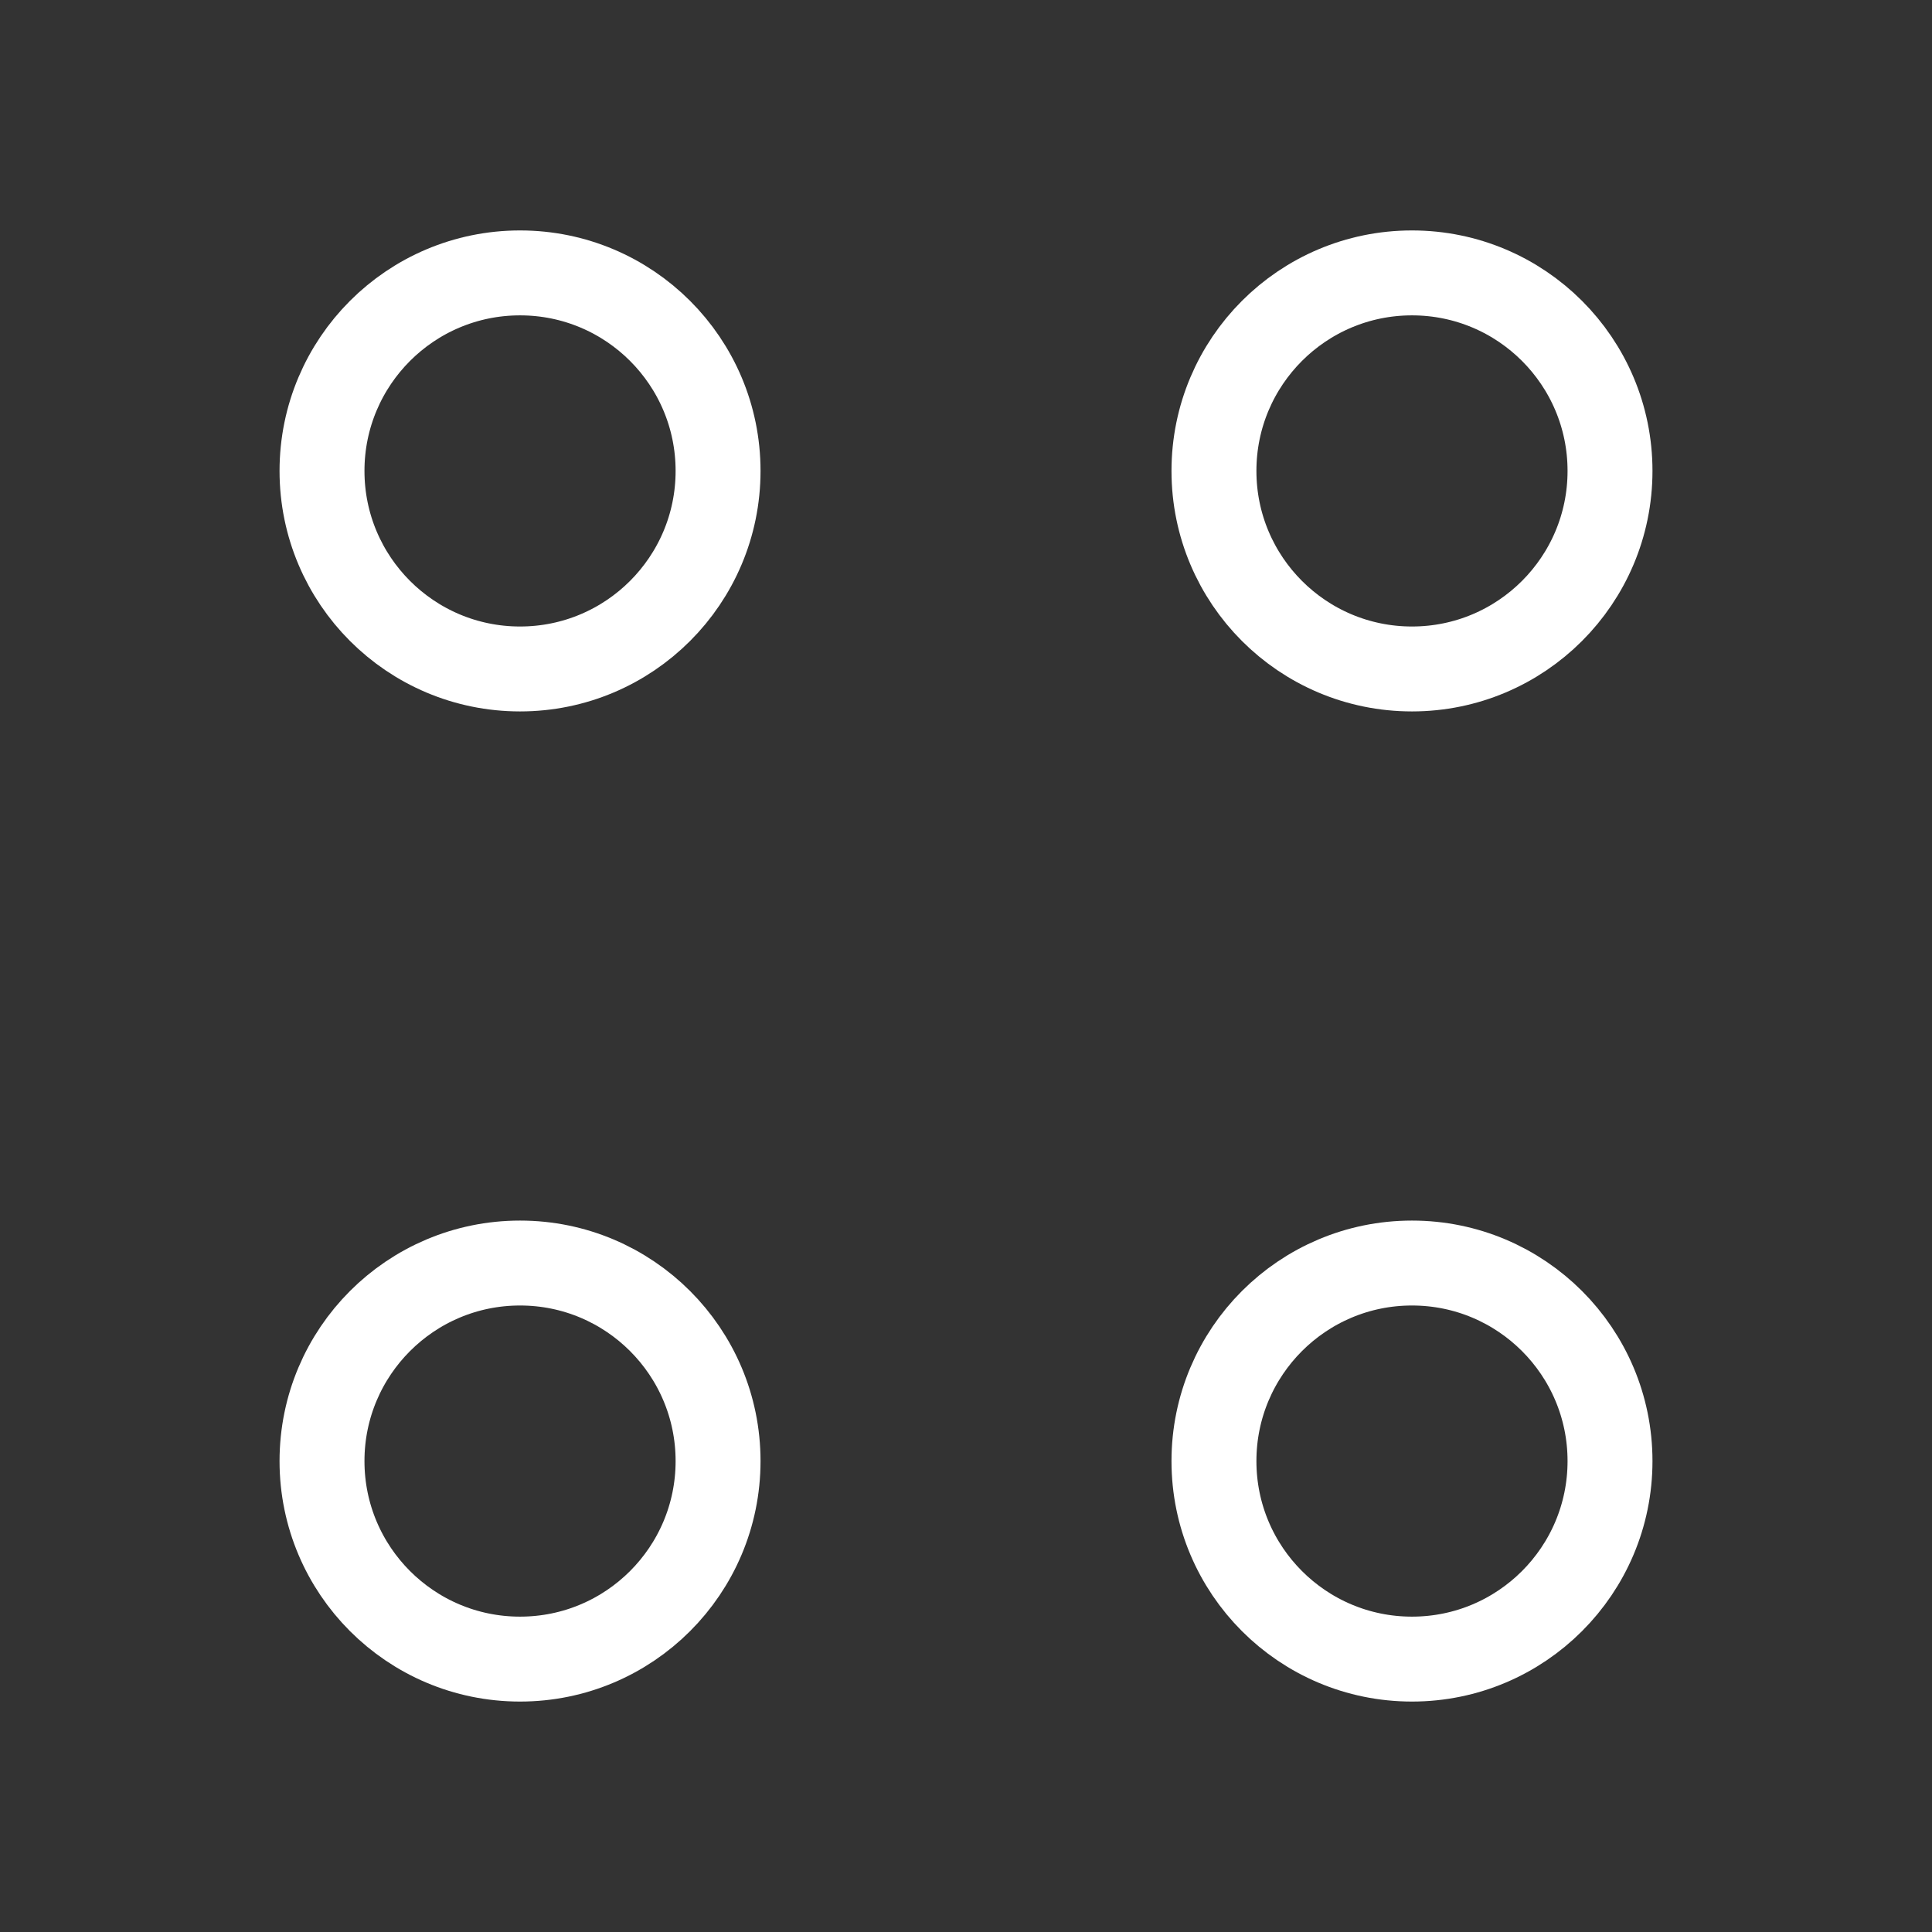 <svg width="91" height="91" viewBox="0 0 91 91" fill="none" xmlns="http://www.w3.org/2000/svg">
<rect x="0" y="0" width="91" height="91" fill="#333333" stroke="none"/>
<g clip-path="url(#clip0_43_71)">
<mask id="mask0_43_71" style="mask-type:luminance" maskUnits="userSpaceOnUse" x="0" y="0" width="91" height="91">
<path d="M91 0H0V91H91V0Z" fill="white"/>
</mask>
<g mask="url(#mask0_43_71)">
<path d="M66.506 31.509C71.658 31.509 75.834 27.332 75.834 22.181C75.834 17.029 71.658 12.854 66.506 12.854C61.355 12.854 57.179 17.029 57.179 22.181C57.179 27.332 61.355 31.509 66.506 31.509Z" stroke="white" stroke-width="4" stroke-miterlimit="10" stroke-linecap="round" stroke-linejoin="round"/>
<path d="M24.494 31.509C29.646 31.509 33.822 27.332 33.822 22.181C33.822 17.029 29.646 12.854 24.494 12.854C19.343 12.854 15.167 17.029 15.167 22.181C15.167 27.332 19.343 31.509 24.494 31.509Z" stroke="white" stroke-width="4" stroke-miterlimit="10" stroke-linecap="round" stroke-linejoin="round"/>
<path d="M66.506 78.146C71.658 78.146 75.834 73.97 75.834 68.819C75.834 63.667 71.658 59.491 66.506 59.491C61.355 59.491 57.179 63.667 57.179 68.819C57.179 73.97 61.355 78.146 66.506 78.146Z" stroke="white" stroke-width="4" stroke-miterlimit="10" stroke-linecap="round" stroke-linejoin="round"/>
<path d="M24.494 78.146C29.646 78.146 33.822 73.97 33.822 68.819C33.822 63.667 29.646 59.491 24.494 59.491C19.343 59.491 15.167 63.667 15.167 68.819C15.167 73.97 19.343 78.146 24.494 78.146Z" stroke="white" stroke-width="4" stroke-miterlimit="10" stroke-linecap="round" stroke-linejoin="round"/>
</g>
</g>
<defs>
<clipPath id="clip0_43_71">
<rect width="91" height="91" fill="white"/>
</clipPath>
</defs>
</svg>
